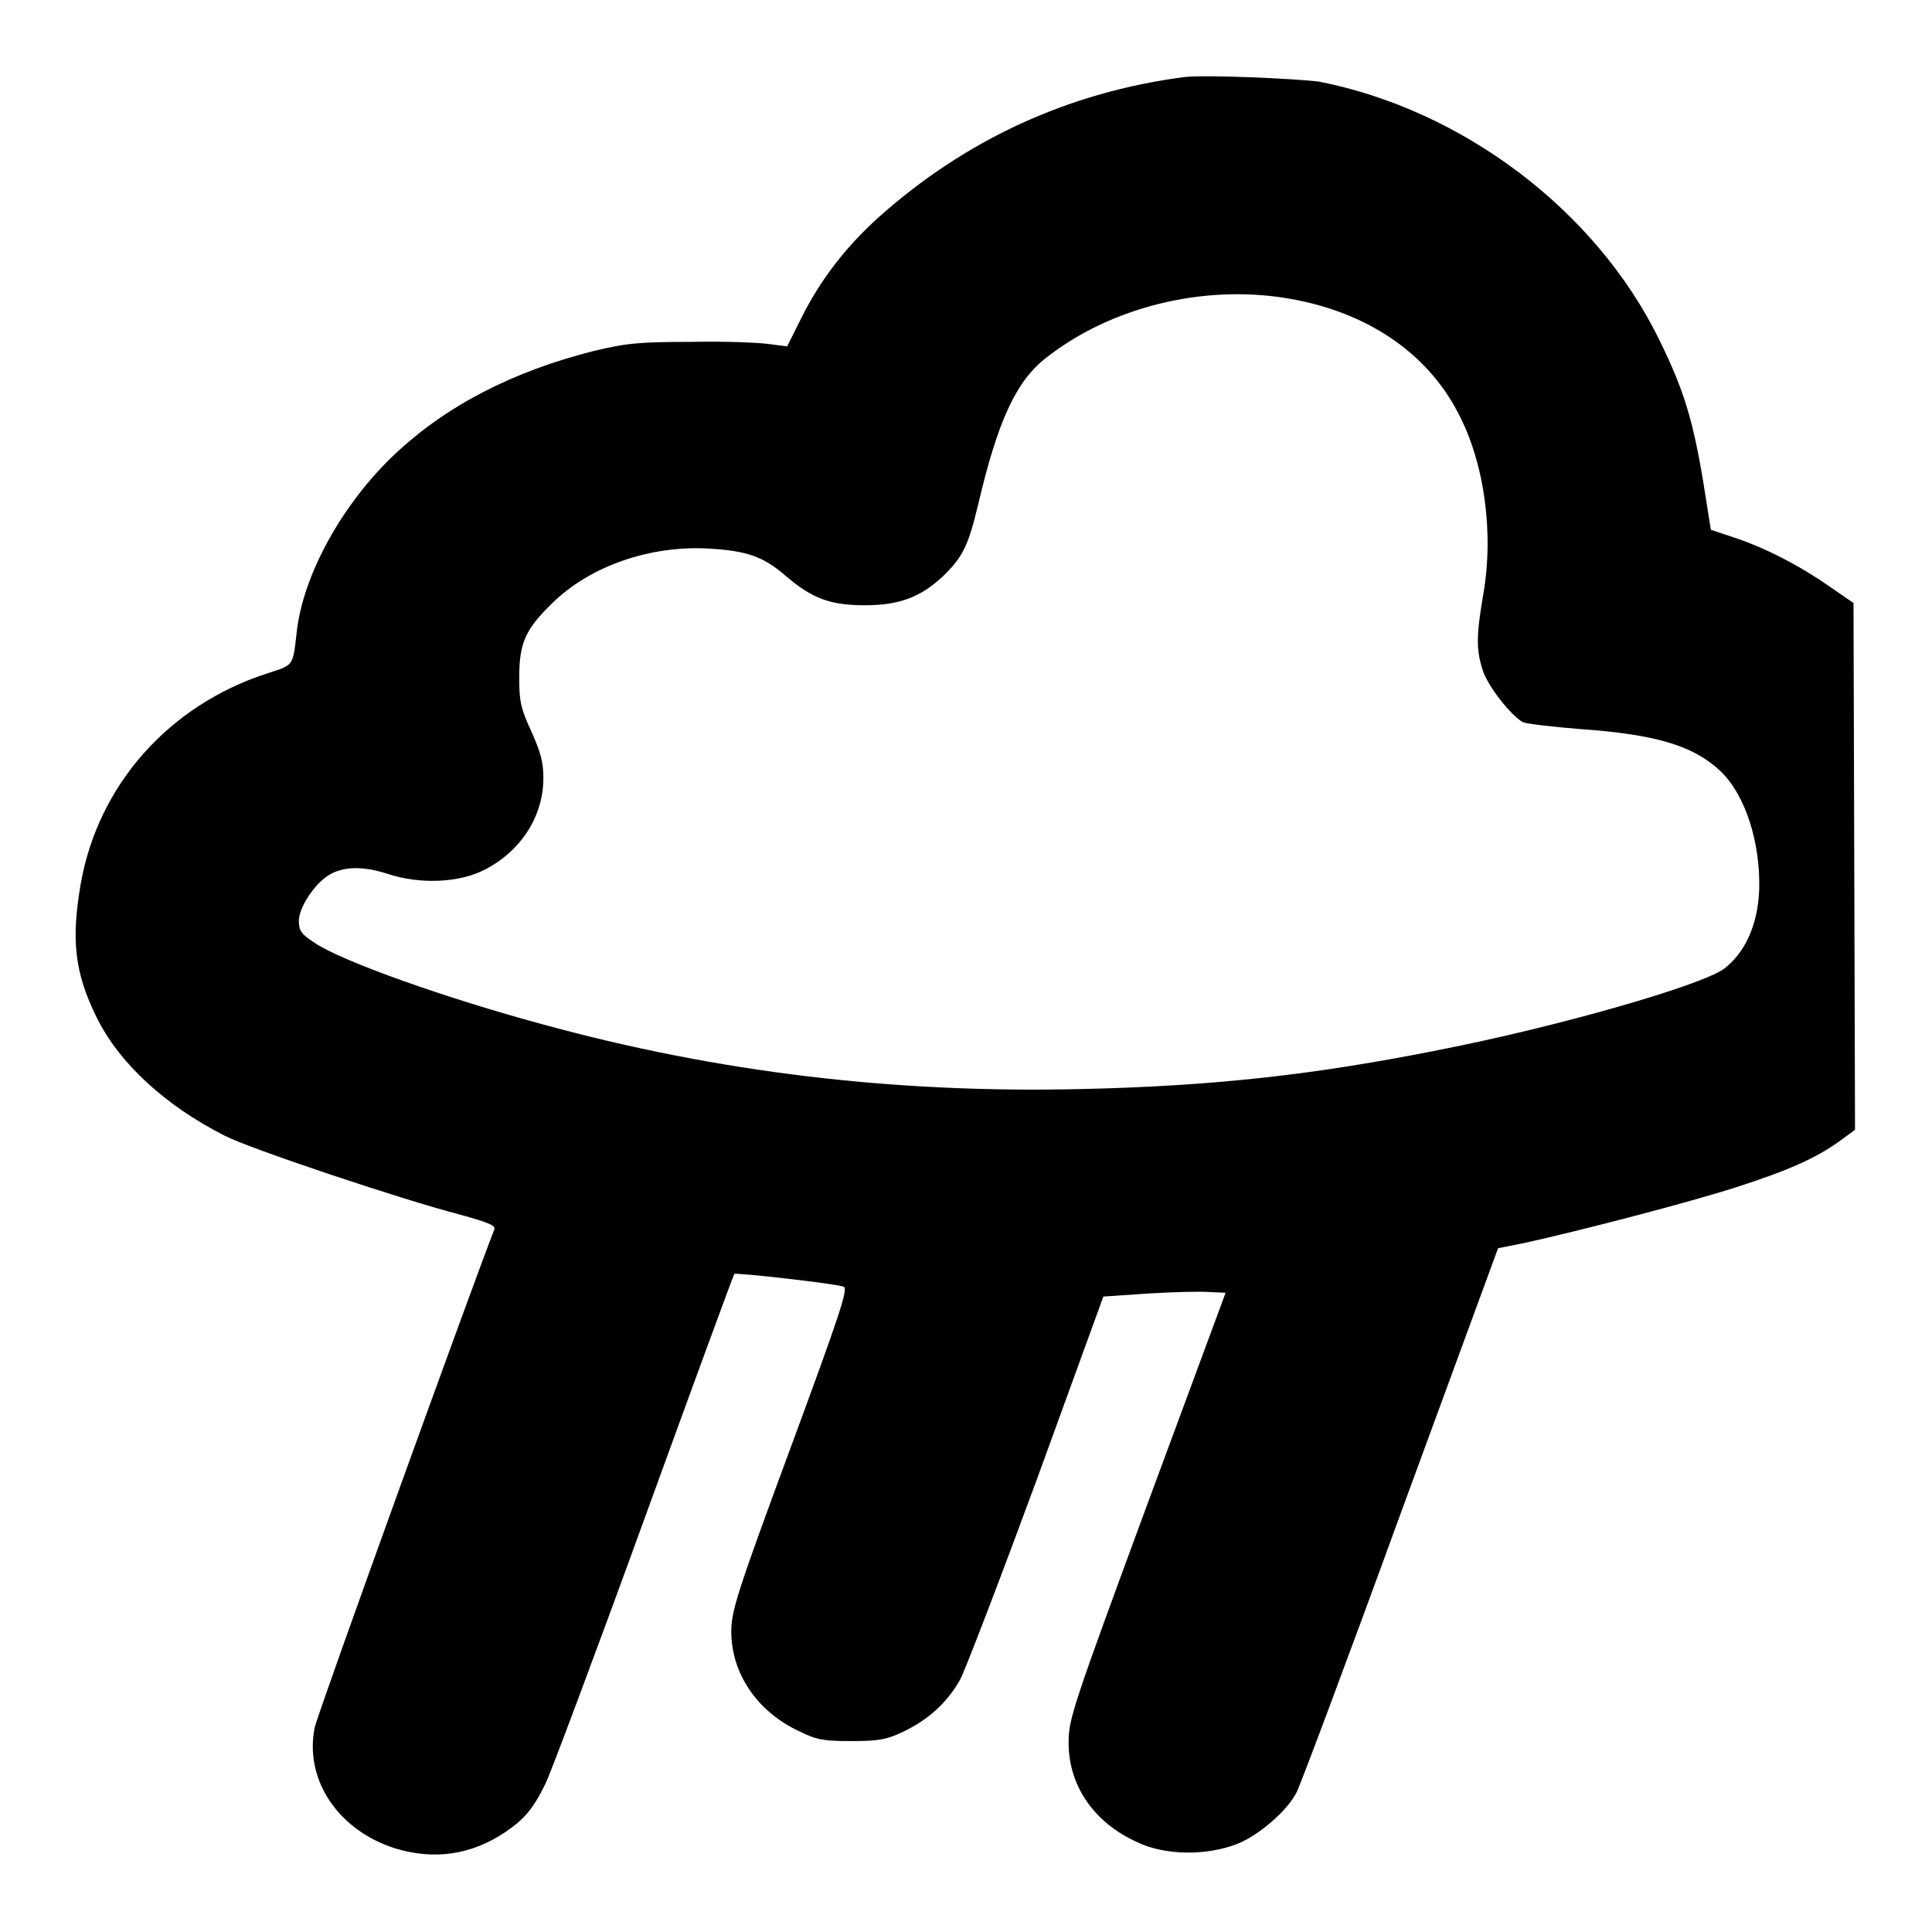 <?xml version="1.0" encoding="utf-8"?>
<!-- Svg Vector Icons : http://www.onlinewebfonts.com/icon -->
<!DOCTYPE svg PUBLIC "-//W3C//DTD SVG 1.1//EN" "http://www.w3.org/Graphics/SVG/1.1/DTD/svg11.dtd">
<svg version="1.1" xmlns="http://www.w3.org/2000/svg" xmlns:xlink="http://www.w3.org/1999/xlink" x="0px" y="0px" viewBox="0 0 256 256" enable-background="new 0 0 256 256" xml:space="preserve">
<g><g><g><path fill="#000000" d="M157,10.2c-15.4,2-29.1,8.3-40.7,18.7c-4.3,3.9-7.6,8.2-10.1,13.2l-1.9,3.8l-2.3-0.3c-1.3-0.2-6-0.4-10.4-0.3c-7.1,0-8.7,0.2-12.9,1.2c-10.7,2.7-19.5,7.2-26.4,13.7c-6.9,6.5-12.2,16-13,23.7c-0.5,4.4-0.4,4.2-3.8,5.3c-13.1,4.2-22.5,14.8-24.8,27.9c-1.3,7.5-0.8,11.8,2.1,17.7c3,6.1,9.1,11.7,17,15.7c3.3,1.7,23.3,8.4,31,10.4c4,1.1,4.9,1.5,4.7,2c-3,7.7-23.4,64.1-23.8,66c-1.4,6.9,3.1,13.6,10.6,16c5.2,1.6,10.1,0.9,14.6-2.1c2.5-1.7,3.7-3,5.4-6.5c0.6-1.2,6.5-16.9,13-34.8c6.5-17.9,11.9-32.6,12-32.7c0.2-0.2,13.6,1.3,14.5,1.7c0.6,0.3-0.5,3.6-7.1,21.5c-7.1,19.2-7.8,21.5-7.8,24.2c0,5.5,3.4,10.6,9,13.2c2.4,1.2,3.4,1.3,7,1.3c3.5,0,4.6-0.2,6.7-1.2c3.4-1.6,5.9-3.9,7.6-6.9c0.7-1.3,5.3-13.3,10.2-26.6l8.8-24.2l5.9-0.4c3.2-0.2,6.9-0.3,8.1-0.2l2.2,0.1l-10.4,28.1c-9.7,26.3-10.4,28.4-10.4,31.3c-0.1,5.8,3.3,10.8,9.1,13.4c3.7,1.8,9.3,1.8,13.3,0.2c2.8-1.1,6.6-4.4,7.8-6.8c0.4-0.7,6.6-17.2,13.7-36.7l13-35.4l3.5-0.7c7.3-1.6,21.9-5.4,28.1-7.4c6.8-2.2,10.5-3.8,13.8-6.2l1.9-1.4l-0.1-34.9l-0.1-34.9l-3.2-2.2c-4-2.8-8.7-5.2-12.7-6.5l-3-1l-0.4-2.5c-1.7-11.2-2.8-15.3-6.5-22.8c-8.4-17.1-26.1-30.4-45.1-34.1C171.1,10.4,160.2,9.9,157,10.2z M170.4,39.5c10.5,1.7,18.6,7.1,22.8,15.2c3.5,6.6,4.8,16,3.3,24.3c-0.9,5.3-0.9,7.2,0,9.9c0.7,2.1,3.7,5.9,5.3,6.8c0.5,0.2,3.8,0.6,7.5,0.9c10.1,0.7,15.1,2.2,18.7,5.6c3.3,3.2,5.3,9.5,5.1,15.8c-0.2,4.6-1.9,8.3-4.7,10.4c-3.1,2.2-21.8,7.6-37.6,10.7c-16.5,3.3-29.9,4.8-47.3,5.2c-24.9,0.6-48.4-2.2-71.7-8.6c-12.6-3.4-26.4-8.3-30-10.7c-1.9-1.2-2.2-1.7-2.2-3c0-1.7,2-4.8,3.9-6c1.9-1.2,4.5-1.3,7.9-0.2c4.2,1.4,9.5,1.2,12.9-0.6c4.8-2.5,7.7-7.1,7.7-12.1c0-2.2-0.4-3.5-1.6-6.2c-1.4-3-1.6-4-1.6-7.1c0-4.6,0.8-6.4,4.4-9.9c5-4.9,13-7.7,20.9-7.2c4.8,0.3,7,1,10,3.6c3.5,3,5.9,3.9,10.5,3.9c4.6,0,7.4-1.1,10.3-3.8c2.7-2.6,3.4-4.1,4.7-9.5c2.6-11.1,5-16.3,8.9-19.4C147.1,40.7,159.3,37.7,170.4,39.5z"/></g></g></g>
</svg>